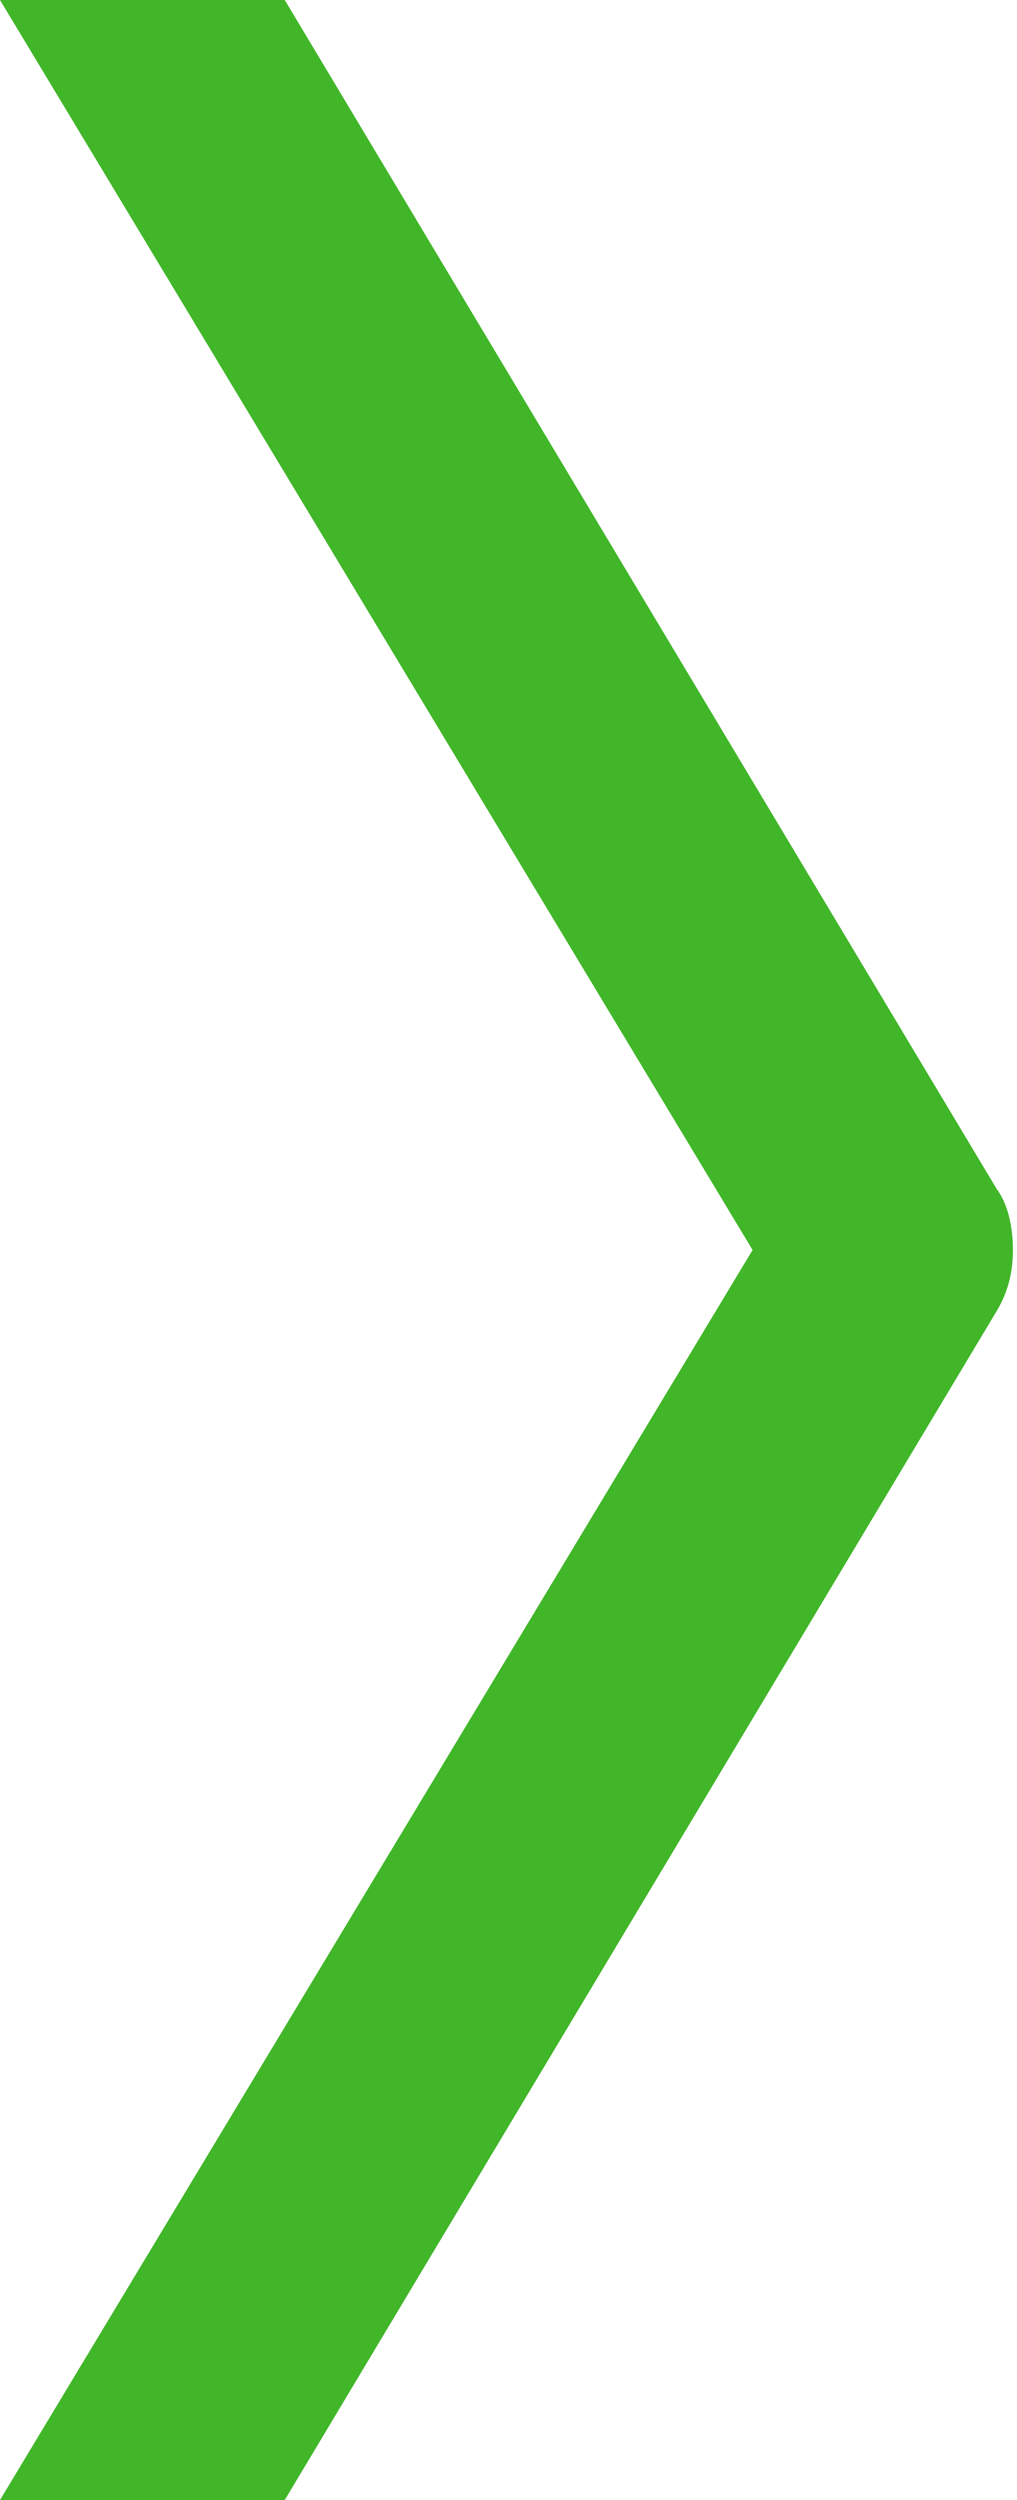 <?xml version="1.0" encoding="utf-8"?>
<!-- Generator: Adobe Illustrator 20.1.0, SVG Export Plug-In . SVG Version: 6.00 Build 0)  -->
<svg version="1.1" id="Layer_1" xmlns="http://www.w3.org/2000/svg" xmlns:xlink="http://www.w3.org/1999/xlink" x="0px" y="0px"
	 width="25px" height="61.4px" viewBox="0 0 25 61.4" style="enable-background:new 0 0 25 61.4;" xml:space="preserve">
<style type="text/css">
	.st0{fill:#41b629;}
</style>
<g>
	<path class="st0" d="M7,0H0l18.5,30.7L0,61.4h7l17.5-29.2c0.3-0.5,0.4-1,0.4-1.5s-0.1-1.1-0.4-1.5L7,0z"/>
</g>
</svg>
